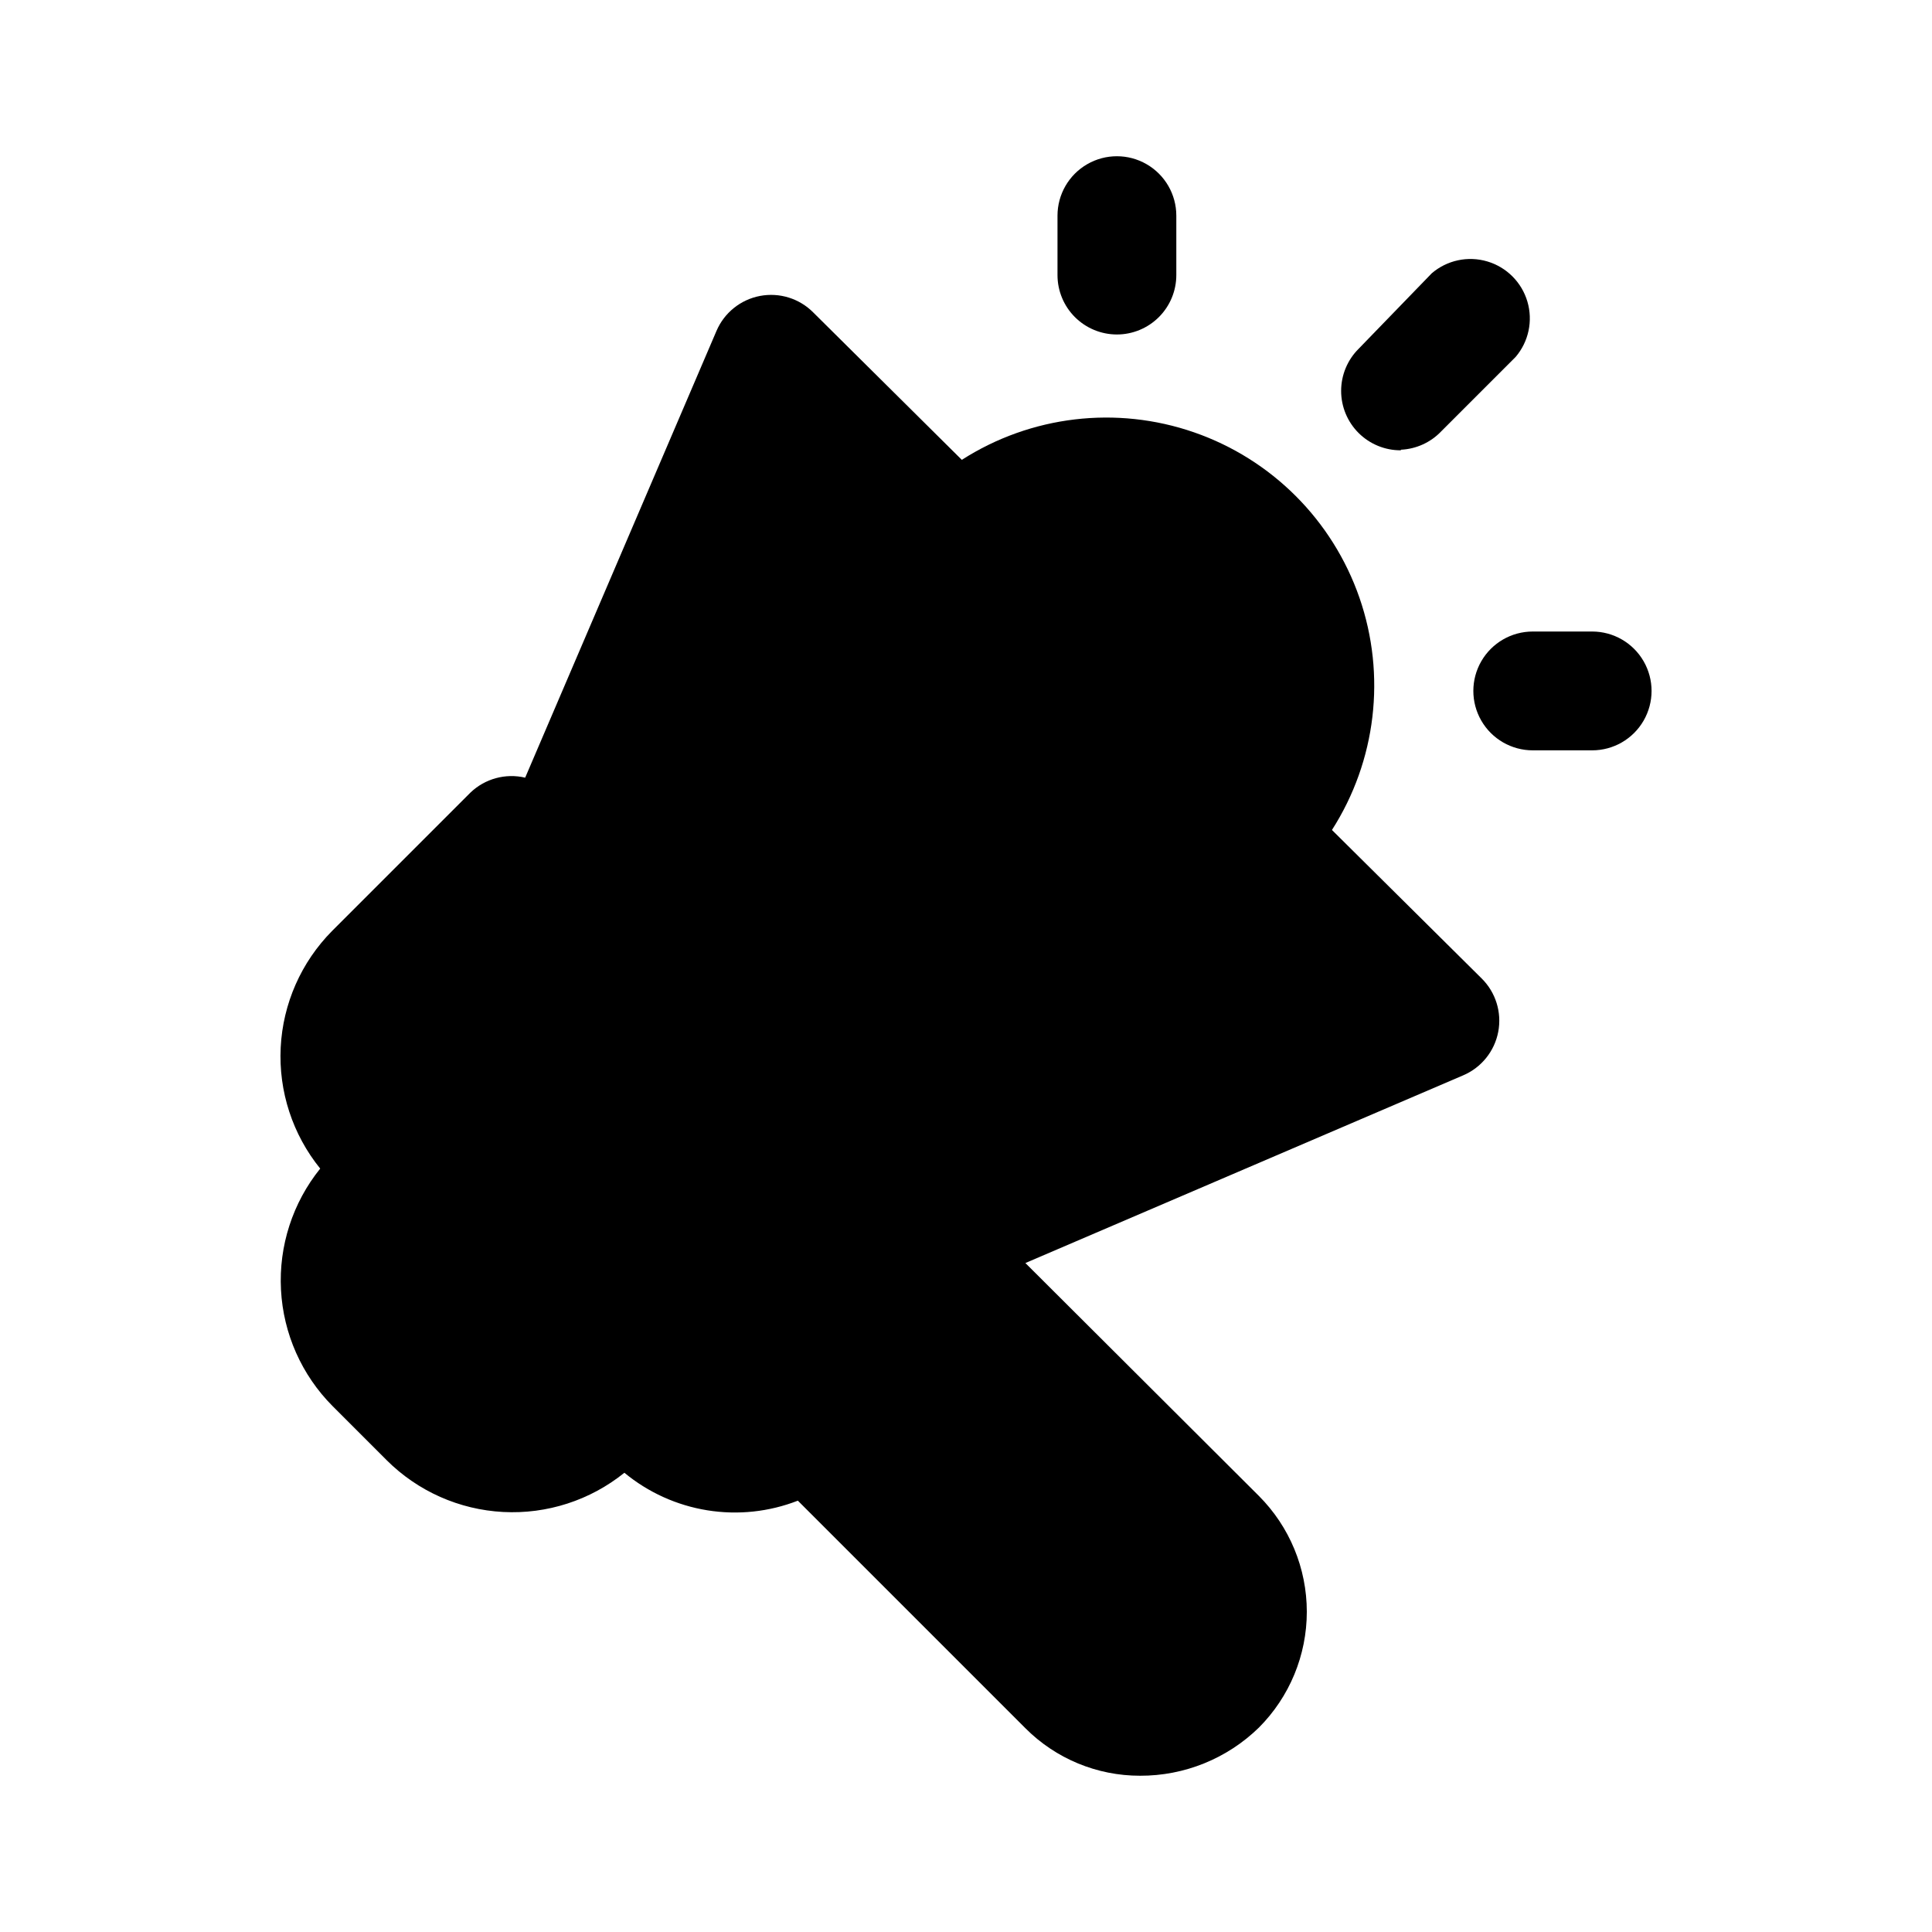 <?xml version="1.0" encoding="UTF-8"?>
<!-- Uploaded to: ICON Repo, www.svgrepo.com, Generator: ICON Repo Mixer Tools -->
<svg fill="#000000" width="800px" height="800px" version="1.1" viewBox="144 144 512 512" xmlns="http://www.w3.org/2000/svg">
 <g>
  <path d="m496.98 363.95c11.73-18.316 14.414-41 7.289-61.547-7.125-20.551-23.277-36.699-43.824-43.828-20.551-7.125-43.23-4.438-61.551 7.289l-39.359-39.047c-3.684-3.723-8.98-5.367-14.129-4.391-5.148 0.98-9.473 4.457-11.531 9.273l-50.699 118.39c-5.18-1.223-10.629 0.258-14.484 3.938l-36.684 36.684c-8.188 8.266-13.039 19.262-13.621 30.883-0.582 11.625 3.148 23.051 10.473 32.094-7.305 9.059-11.004 20.496-10.395 32.117 0.609 11.625 5.488 22.613 13.703 30.855l14.328 14.328h-0.004c8.246 8.215 19.234 13.094 30.855 13.703 11.625 0.609 23.062-3.09 32.121-10.395 6.312 5.215 13.898 8.648 21.98 9.949 8.082 1.301 16.367 0.422 23.992-2.551l60.301 60.301c8.047 8.074 18.984 12.609 30.387 12.594 11.762 0.039 23.07-4.539 31.488-12.754 8.133-8.145 12.703-19.188 12.703-30.699s-4.57-22.555-12.703-30.703l-61.875-61.715 116.04-49.75c4.816-2.062 8.293-6.387 9.27-11.535 0.98-5.144-0.668-10.441-4.391-14.129z"/>
  <path d="m515.25 263.18c4.062-0.184 7.902-1.934 10.703-4.883l19.68-19.68h0.004c3.469-4.051 4.652-9.586 3.137-14.703-1.512-5.117-5.516-9.121-10.633-10.633-5.117-1.516-10.652-0.332-14.703 3.137l-19.367 19.996c-2.977 2.953-4.652 6.973-4.656 11.164-0.004 4.195 1.664 8.219 4.637 11.176 2.973 2.957 7.004 4.606 11.199 4.582z"/>
  <path d="m439.99 232.64c4.176 0 8.18-1.66 11.133-4.613s4.613-6.957 4.613-11.133v-15.742c0-5.625-3.004-10.824-7.875-13.637s-10.871-2.812-15.742 0c-4.871 2.812-7.871 8.012-7.871 13.637v15.742c0 4.176 1.656 8.18 4.609 11.133s6.957 4.613 11.133 4.613z"/>
  <path d="m565.94 311.36h-15.746c-5.625 0-10.82 3-13.633 7.871-2.812 4.871-2.812 10.875 0 15.746 2.812 4.871 8.008 7.871 13.633 7.871h15.746c5.625 0 10.82-3 13.633-7.871 2.812-4.871 2.812-10.875 0-15.746-2.812-4.871-8.008-7.871-13.633-7.871z"/>
 </g>
</svg>